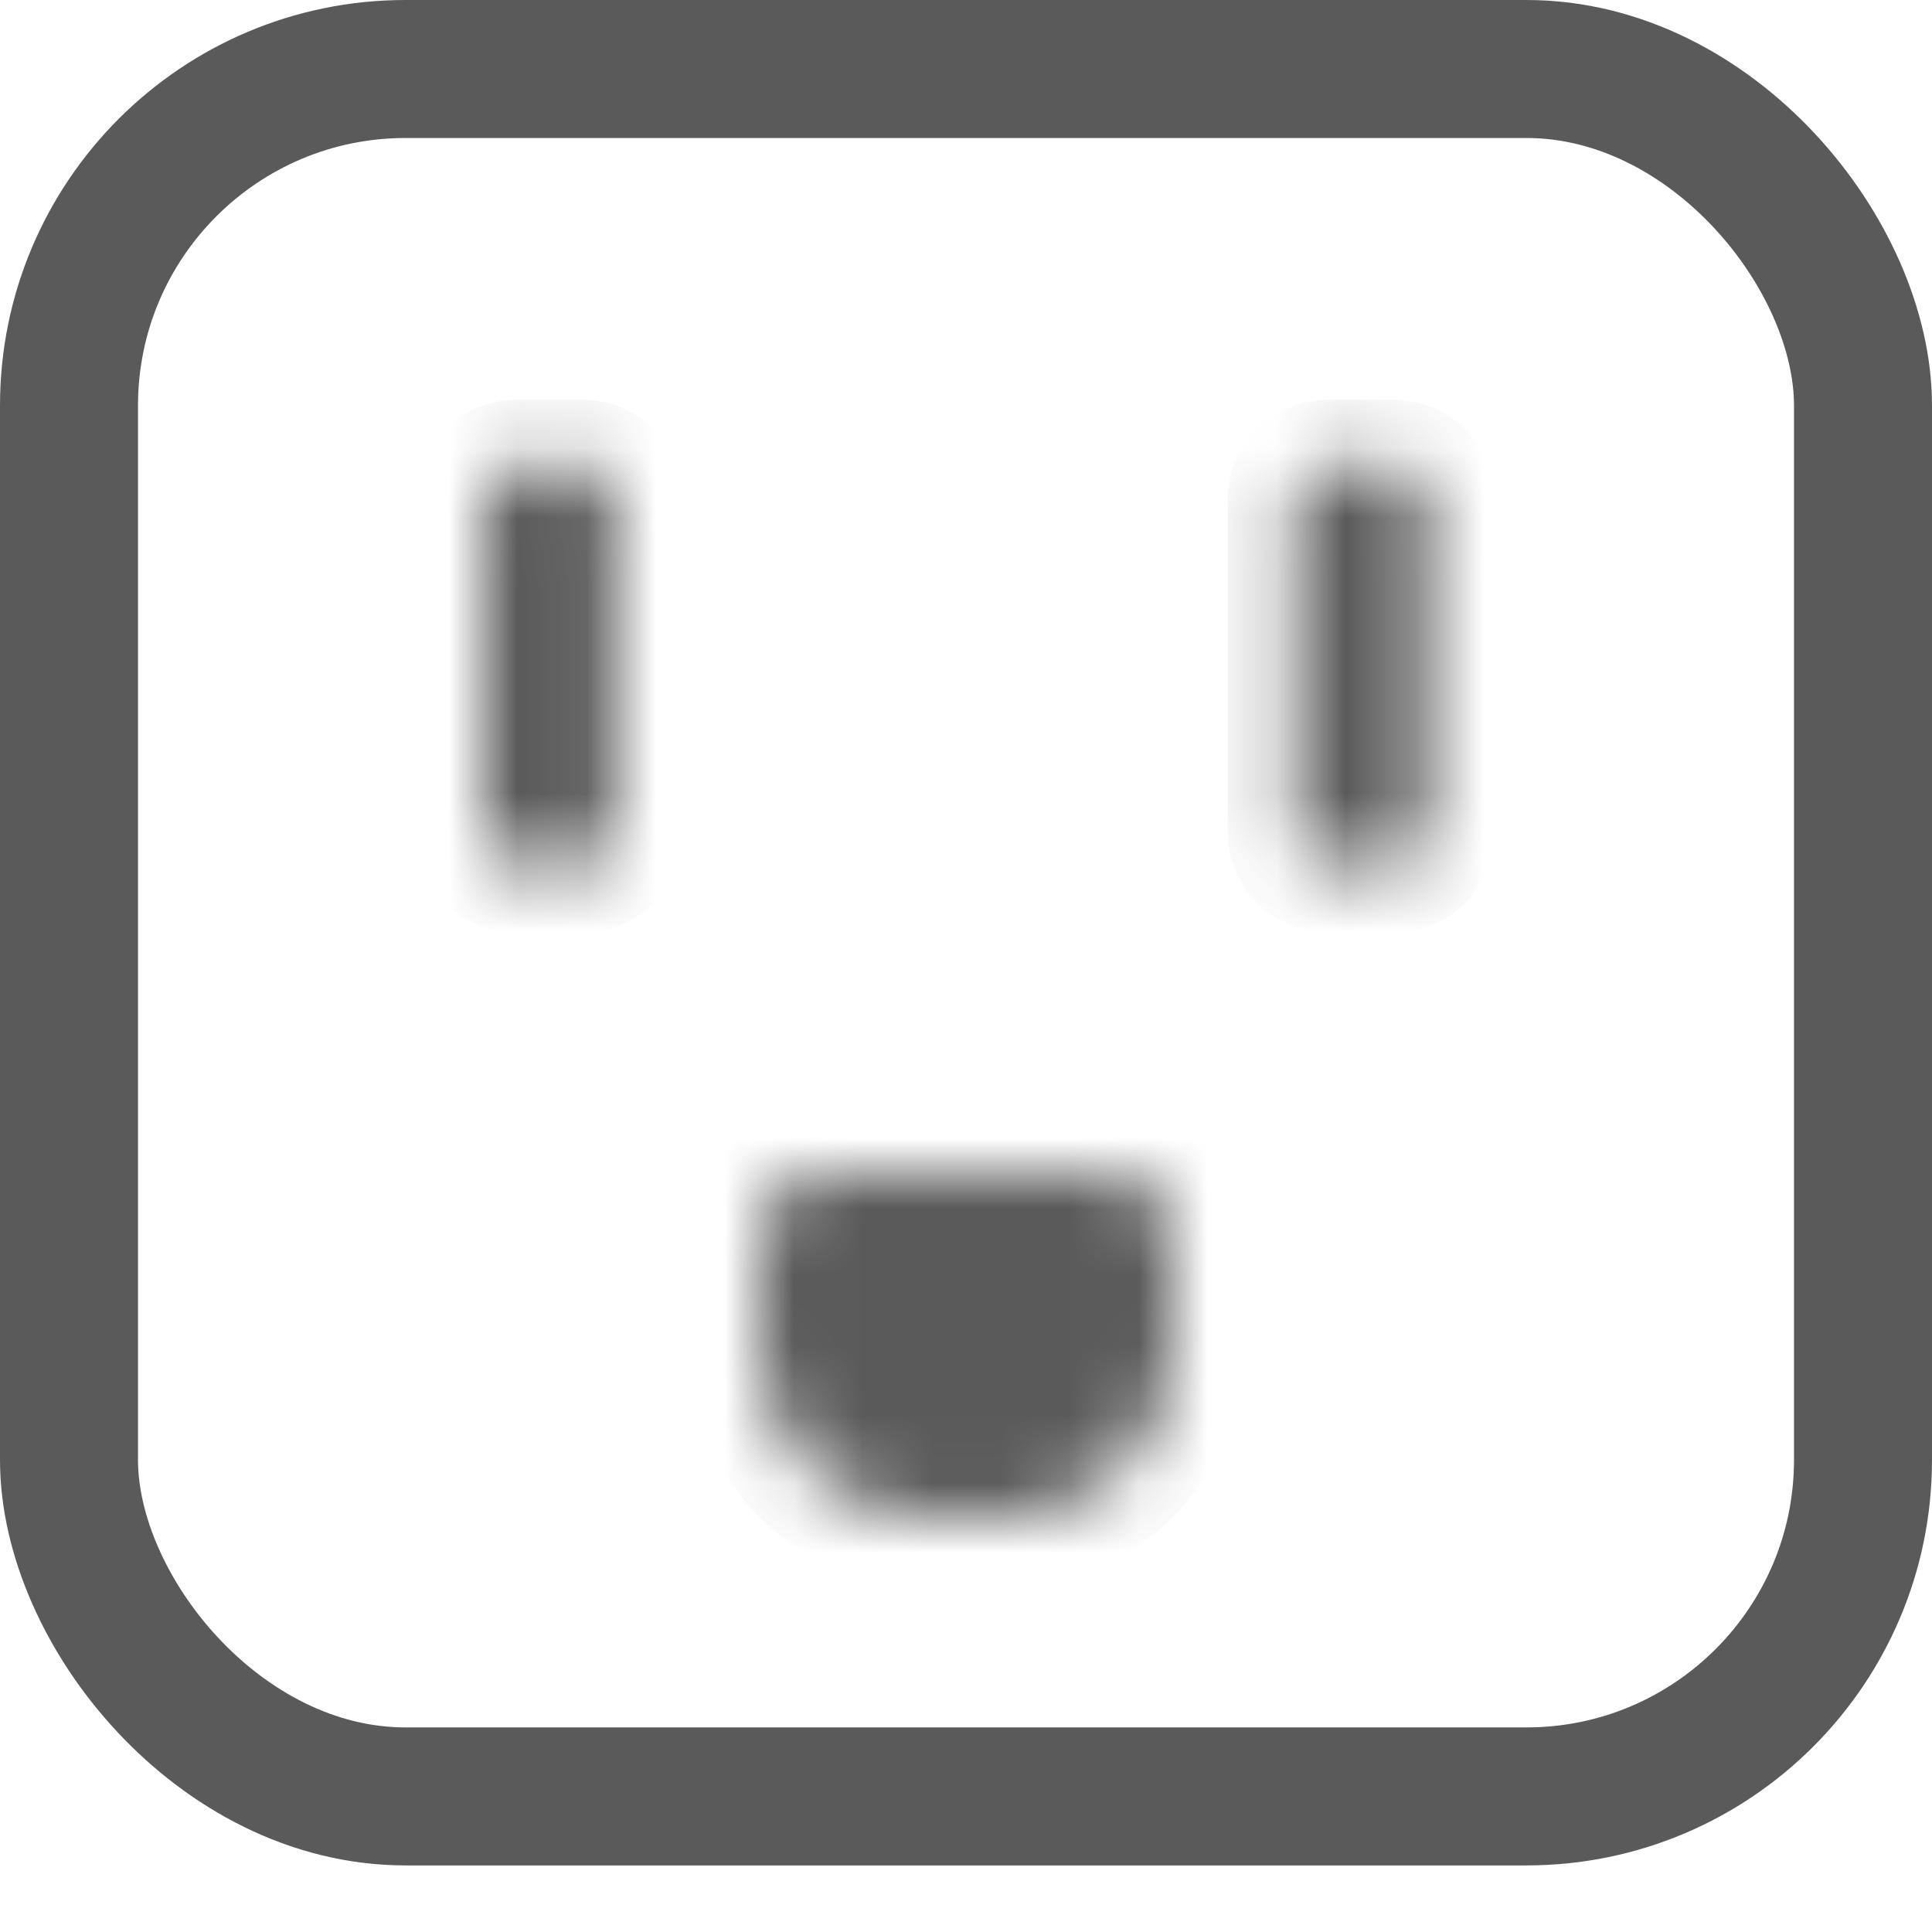 <svg width="28" height="28" viewBox="0 0 28 28" fill="none" xmlns="http://www.w3.org/2000/svg">
<g clip-path="url(#clip0_105_83)">
<rect x="1" y="1" width="26" height="25.035" rx="4.877" stroke="#5A5A5A" stroke-width="2"/>
<mask id="path-2-inside-1_105_83" fill="white">
<path d="M17 19.551C17 20.904 15.904 22 14.551 22L13.449 22C12.096 22 11 20.904 11 19.551L11 17.98C11 17.439 11.439 17 11.979 17L16.02 17C16.561 17 17 17.439 17 17.98L17 19.551Z"/>
</mask>
<path d="M17 19.551C17 20.904 15.904 22 14.551 22L13.449 22C12.096 22 11 20.904 11 19.551L11 17.98C11 17.439 11.439 17 11.979 17L16.02 17C16.561 17 17 17.439 17 17.98L17 19.551Z" fill="#5A5A5A" stroke="#5A5A5A" stroke-width="2" mask="url(#path-2-inside-1_105_83)"/>
<mask id="path-3-inside-2_105_83" fill="white">
<path d="M18.759 7.248C18.759 6.978 18.978 6.758 19.249 6.758H20.2C20.471 6.758 20.69 6.978 20.69 7.248V12.062C20.69 12.332 20.471 12.551 20.2 12.551H19.249C18.978 12.551 18.759 12.332 18.759 12.062V7.248Z"/>
</mask>
<path d="M18.759 7.248C18.759 6.978 18.978 6.758 19.249 6.758H20.2C20.471 6.758 20.69 6.978 20.69 7.248V12.062C20.69 12.332 20.471 12.551 20.2 12.551H19.249C18.978 12.551 18.759 12.332 18.759 12.062V7.248Z" fill="#5A5A5A" stroke="#5A5A5A" stroke-width="1.931" mask="url(#path-3-inside-2_105_83)"/>
<mask id="path-4-inside-3_105_83" fill="white">
<path d="M7 7.248C7 6.978 7.219 6.758 7.49 6.758H8.441C8.712 6.758 8.931 6.978 8.931 7.248V12.062C8.931 12.332 8.712 12.551 8.441 12.551H7.49C7.219 12.551 7 12.332 7 12.062V7.248Z"/>
</mask>
<path d="M7 7.248C7 6.978 7.219 6.758 7.49 6.758H8.441C8.712 6.758 8.931 6.978 8.931 7.248V12.062C8.931 12.332 8.712 12.551 8.441 12.551H7.49C7.219 12.551 7 12.332 7 12.062V7.248Z" fill="#5A5A5A" stroke="#5A5A5A" stroke-width="1.931" mask="url(#path-4-inside-3_105_83)"/>
</g>
<defs>
<clipPath id="clip0_105_83">
<rect width="28" height="28" fill="white"/>
</clipPath>
</defs>
</svg>
